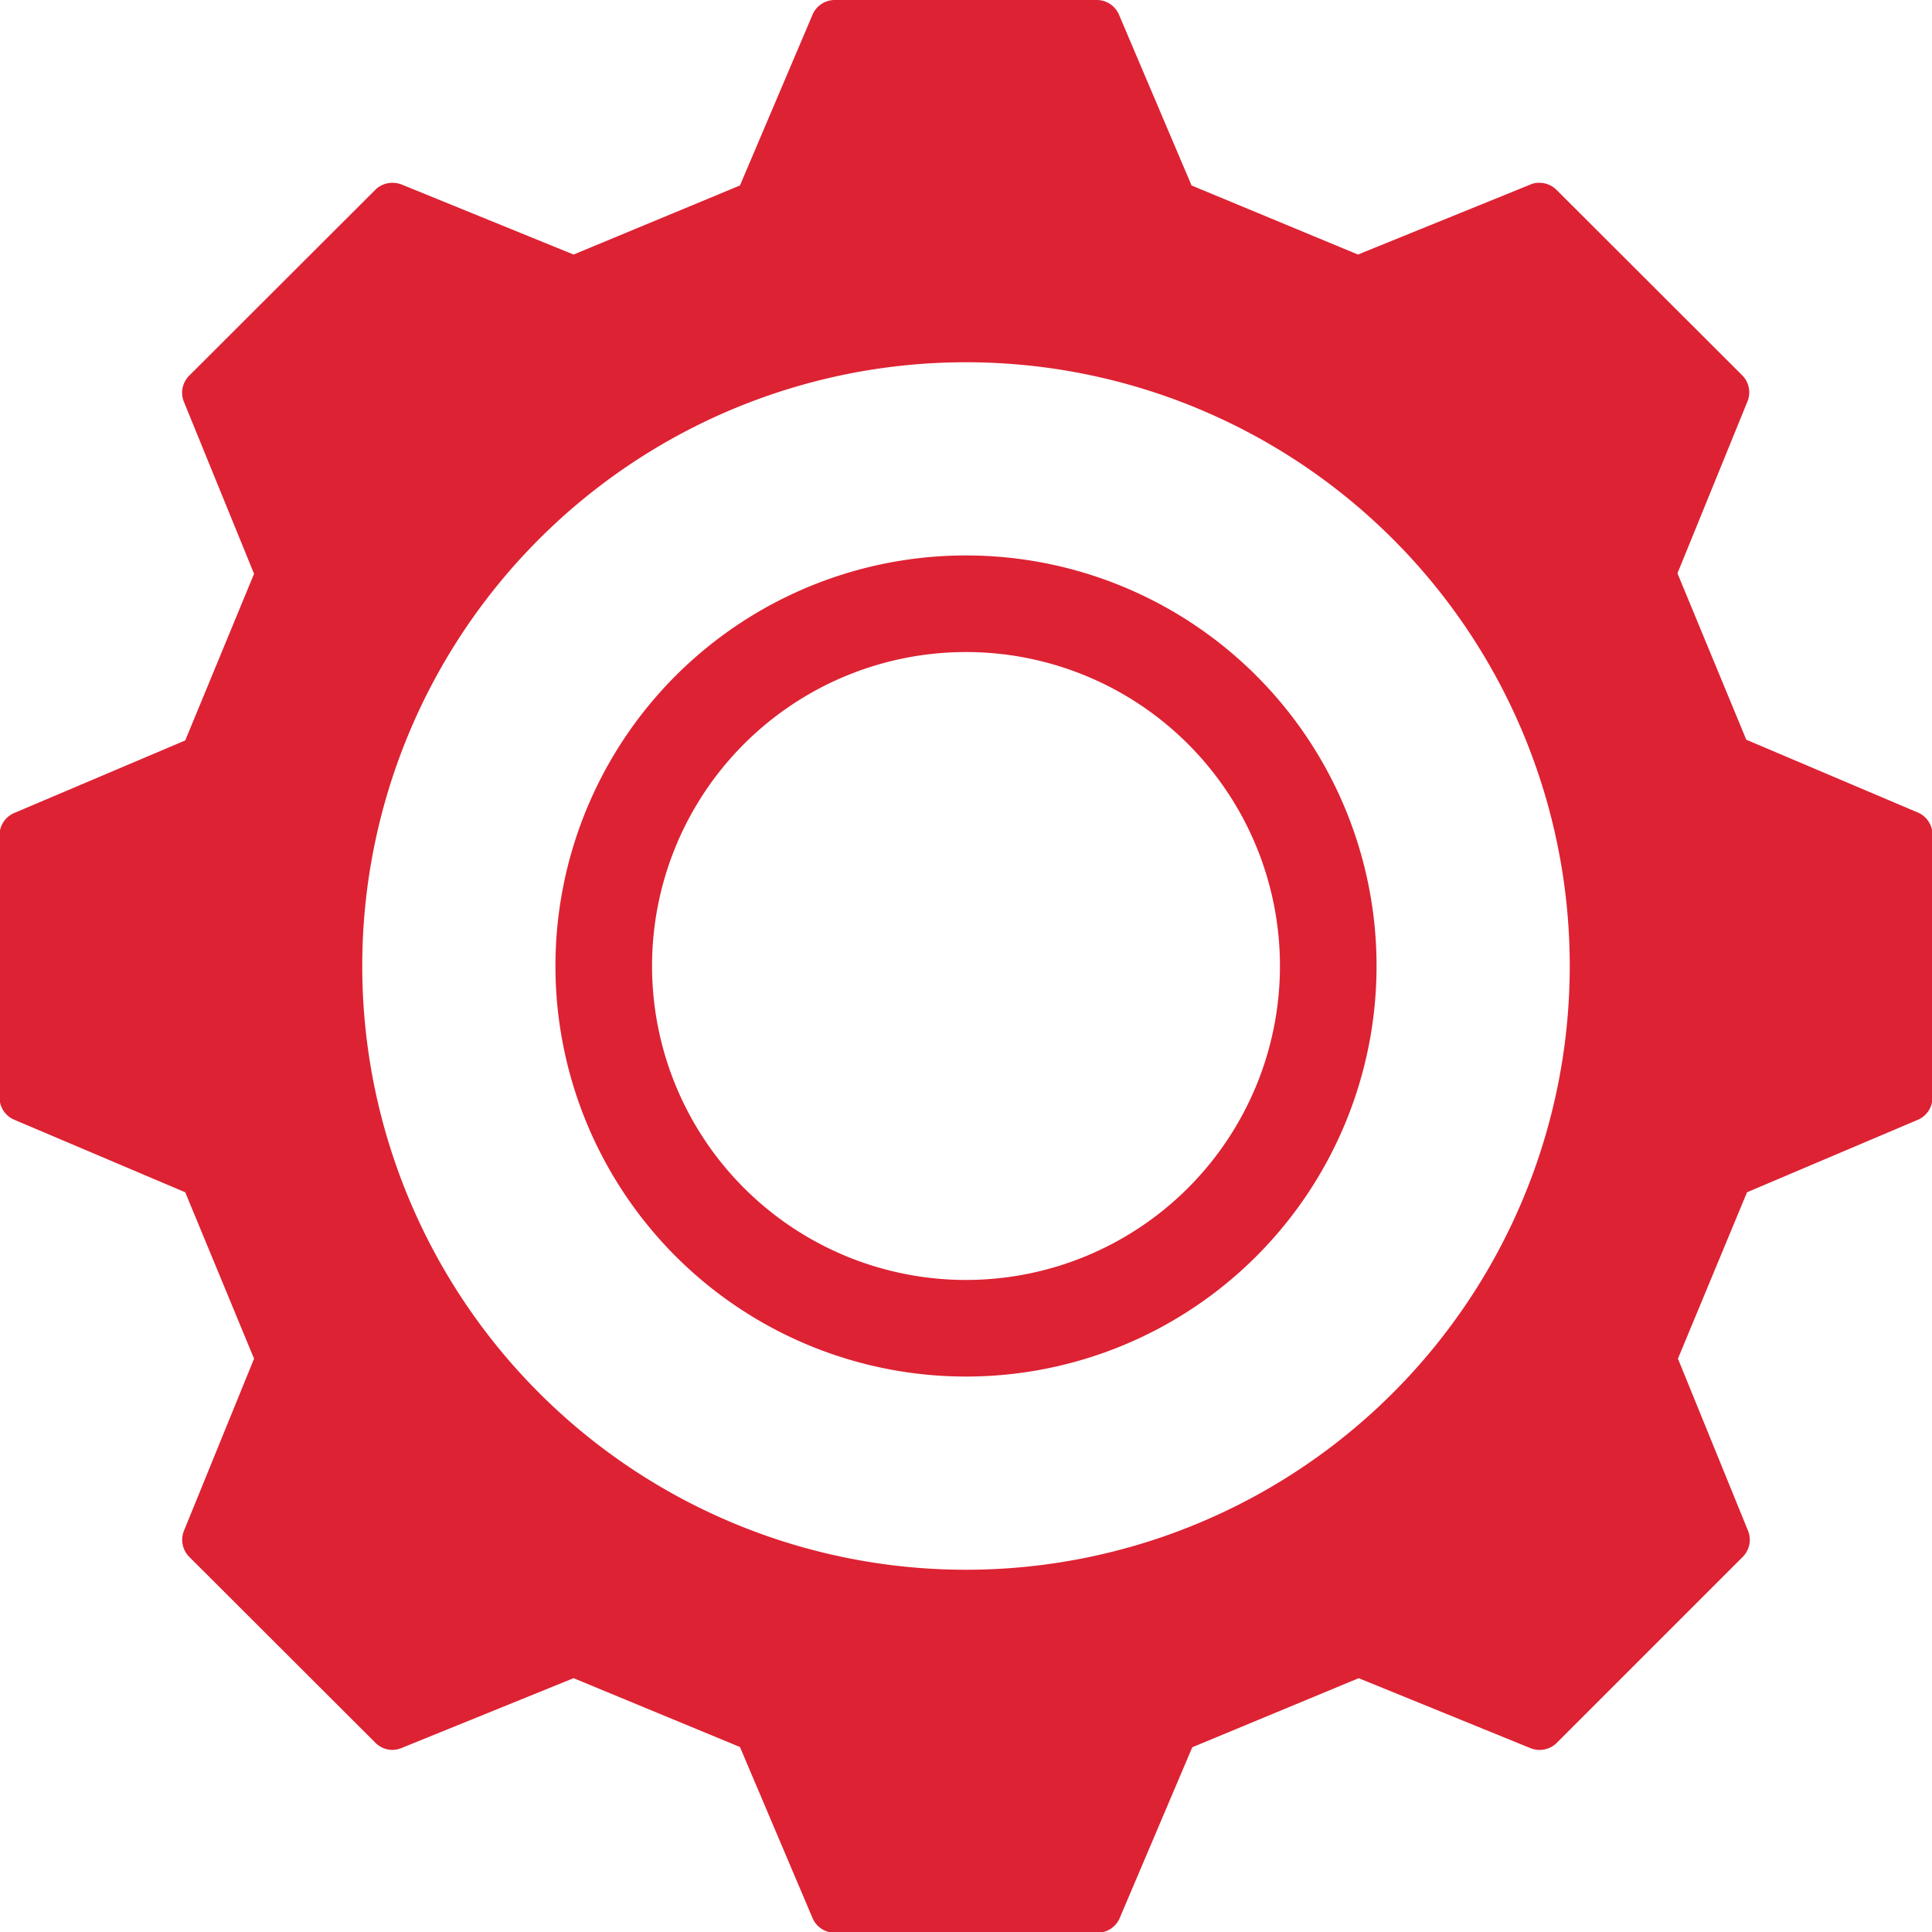 <svg id="Слой_1" data-name="Слой 1" xmlns="http://www.w3.org/2000/svg" xmlns:xlink="http://www.w3.org/1999/xlink" viewBox="0 0 80 80"><defs><style>.cls-1{fill:none;}.cls-2{clip-path:url(#clip-path);}.cls-3{fill:rgba(221, 34, 51, 1);}</style><clipPath id="clip-path" transform="translate(0)"><rect class="cls-1" width="80" height="80"/></clipPath></defs><g class="cls-2"><path class="cls-3" d="M79.38,33.63l-7.07-3-2.85-6.89,2.9-7.12a1,1,0,0,0-.23-1.09L64.45,7.86a1,1,0,0,0-.72-.29.84.84,0,0,0-.38.08l-7.12,2.89L49.34,7.68l-3-7.06A1,1,0,0,0,45.44,0H34.57a1,1,0,0,0-.93.62l-3,7.06-6.89,2.86-7.12-2.9a1.06,1.06,0,0,0-.38-.07,1,1,0,0,0-.71.29l-7.7,7.69a1,1,0,0,0-.22,1.1l2.9,7.11-2.85,6.9-7.07,3a1,1,0,0,0-.62.93V45.43a1,1,0,0,0,.62.94l7.07,3,2.85,6.89-2.9,7.12a1,1,0,0,0,.23,1.1l7.69,7.68a1,1,0,0,0,.71.3,1,1,0,0,0,.38-.08l7.12-2.89,6.89,2.85,3,7.07a1,1,0,0,0,.94.62H45.44a1,1,0,0,0,.93-.62l3-7.06,6.89-2.86,7.12,2.9a1,1,0,0,0,.37.07,1,1,0,0,0,.72-.3l7.69-7.69a1,1,0,0,0,.22-1.09l-2.9-7.12,2.86-6.89,7.07-3a1,1,0,0,0,.61-.93V34.56A1,1,0,0,0,79.38,33.63ZM40,65A25,25,0,1,1,65,40,25,25,0,0,1,40,65Zm0-42A17,17,0,1,0,57,40,17,17,0,0,0,40,23Zm0,30A13,13,0,1,1,53,40,13,13,0,0,1,40,53Z" transform="translate(0)"/></g></svg>